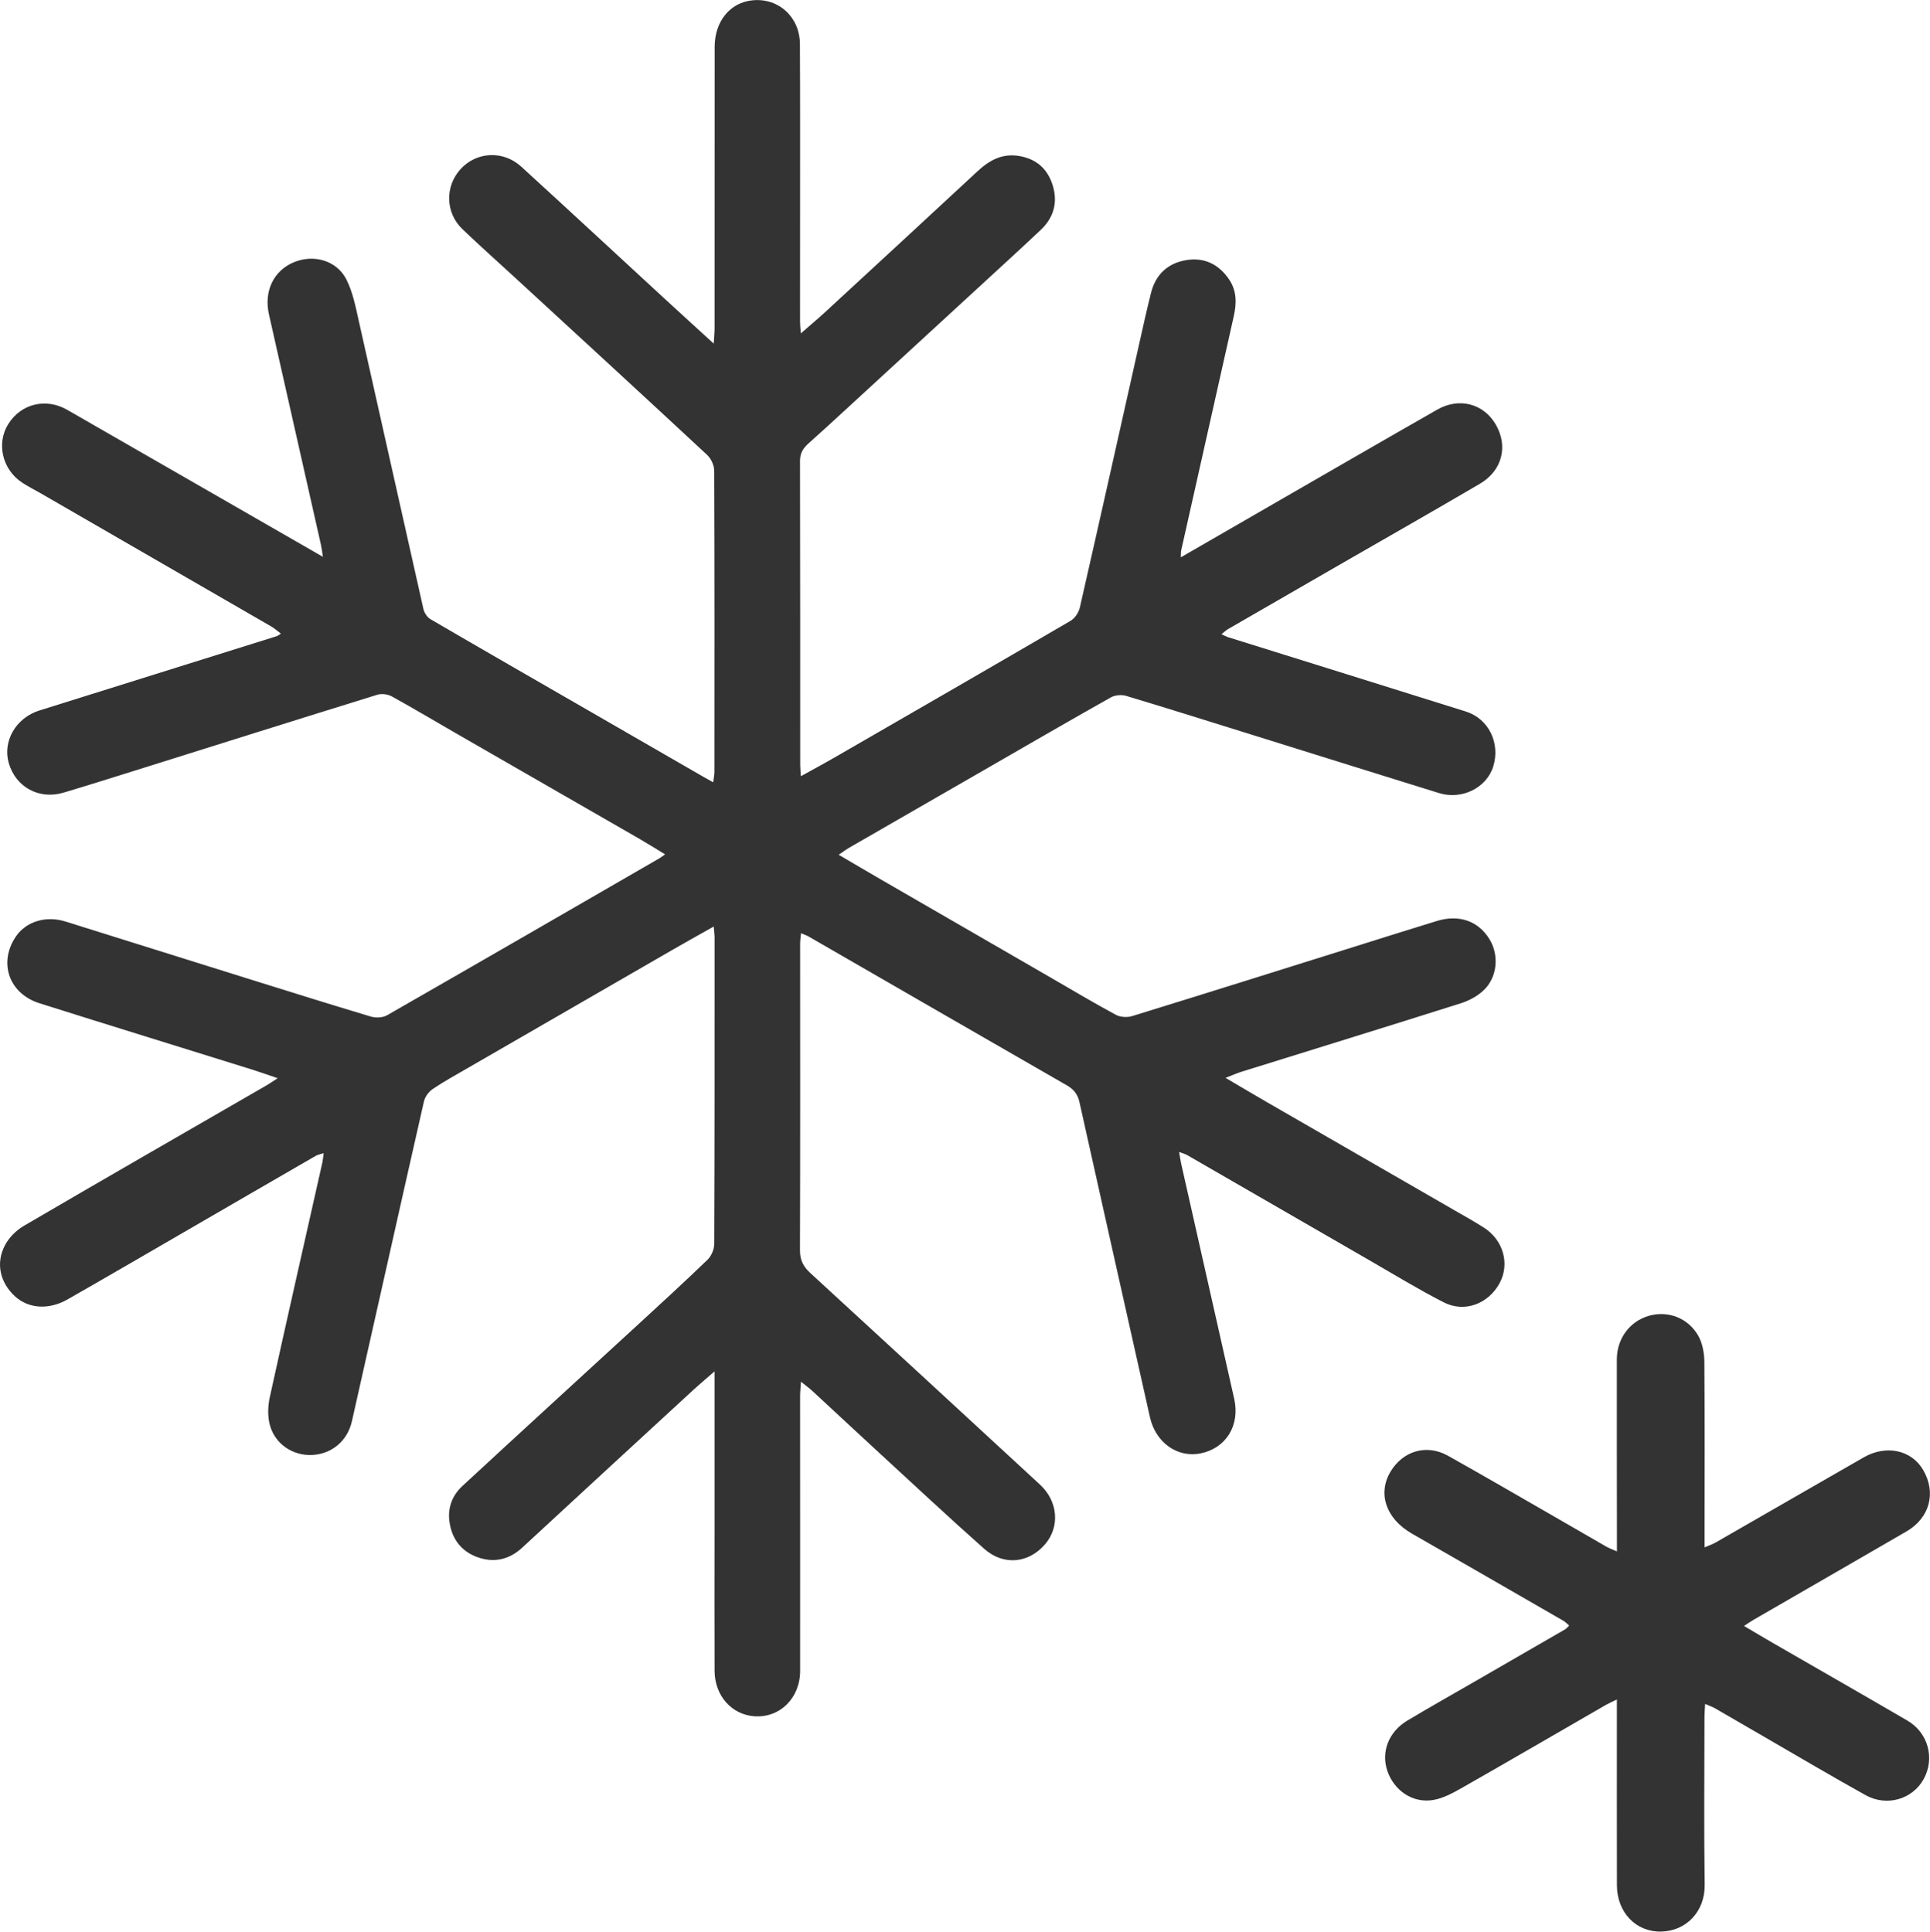 <?xml version="1.0" encoding="UTF-8"?> <svg xmlns="http://www.w3.org/2000/svg" xmlns:xlink="http://www.w3.org/1999/xlink" version="1.1" x="0px" y="0px" width="477.38px" height="477.87px" viewBox="0 0 477.38 477.87" style="enable-background:new 0 0 477.38 477.87;" xml:space="preserve"> <style type="text/css"> .st0{fill:#333333;} </style> <defs> </defs> <g> <path class="st0" d="M292.07,137.88c7.57-4.37,14.64-8.46,21.72-12.54c13.9-8.01,27.77-16.05,41.7-24 c5.45-3.11,11.48-1.49,14.49,3.7c3.1,5.33,1.59,11.4-3.92,14.63c-11.43,6.71-22.95,13.26-34.44,19.88 c-9.29,5.36-18.58,10.71-27.86,16.08c-0.49,0.28-0.9,0.7-1.63,1.27c0.74,0.33,1.2,0.6,1.69,0.75 c19.58,6.13,39.18,12.22,58.75,18.37c5.67,1.78,8.61,7.89,6.75,13.69c-1.67,5.21-7.75,8.23-13.37,6.49 c-14.92-4.62-29.82-9.3-44.74-13.95c-10.88-3.39-21.75-6.82-32.67-10.1c-1.13-0.34-2.74-0.2-3.76,0.37 c-10.15,5.71-20.23,11.56-30.33,17.38c-11.48,6.61-22.97,13.22-34.45,19.84c-0.76,0.44-1.47,0.98-2.55,1.72 c3.96,2.32,7.5,4.41,11.06,6.47c13.59,7.86,27.19,15.71,40.79,23.57c5.55,3.21,11.06,6.5,16.7,9.55c1.1,0.59,2.81,0.7,4.03,0.32 c18.4-5.67,36.76-11.45,55.13-17.21c6.77-2.12,13.52-4.27,20.31-6.34c5.5-1.67,10.26,0.07,12.99,4.59 c2.38,3.96,1.91,9.37-1.51,12.6c-1.53,1.44-3.6,2.55-5.62,3.19c-18.03,5.71-36.11,11.28-54.16,16.91 c-1.19,0.37-2.33,0.88-4.04,1.54c3.63,2.13,6.78,4.01,9.96,5.85c15.5,8.95,31.01,17.88,46.51,26.82c2.49,1.43,5,2.83,7.42,4.37 c4.82,3.07,6.47,8.96,3.92,13.71c-2.76,5.14-8.65,7.43-13.82,4.79c-6.31-3.22-12.36-6.93-18.5-10.47 c-15-8.64-29.98-17.31-44.97-25.96c-0.48-0.28-1.04-0.41-1.99-0.77c0.2,1.17,0.29,1.97,0.47,2.75 c4.38,19.44,8.78,38.88,13.15,58.32c1.47,6.54-2,12.17-8.24,13.47c-5.81,1.21-11.2-2.65-12.61-8.96 c-5.81-25.96-11.65-51.91-17.42-77.87c-0.44-2-1.4-3.21-3.15-4.21c-21.3-12.24-42.57-24.54-63.85-36.81 c-0.49-0.28-1.04-0.46-1.88-0.82c-0.09,1.05-0.22,1.84-0.22,2.63c0,25.26,0.05,50.52-0.04,75.79c-0.01,2.46,0.83,4.06,2.56,5.65 c18.97,17.42,37.9,34.88,56.82,52.35c4.47,4.13,4.96,10.47,1.22,14.78c-4.08,4.71-10.26,5.33-15.06,1.07 c-8.71-7.73-17.22-15.7-25.8-23.58c-5.59-5.14-11.13-10.33-16.71-15.48c-0.73-0.67-1.54-1.25-2.78-2.25 c-0.1,1.54-0.22,2.57-0.22,3.6c0,22.64,0.03,45.29,0.01,67.93c-0.01,6.76-5.04,11.68-11.33,11.23c-5.62-0.4-9.8-5.09-9.83-11.24 c-0.05-11.24-0.01-22.47-0.01-33.71c0-12.34,0-24.67,0-37.01c0-0.83,0-1.66,0-3.36c-2.08,1.81-3.63,3.1-5.11,4.46 c-14.16,13.04-28.33,26.07-42.46,39.15c-3.25,3.01-7.03,3.79-11.03,2.37c-4.04-1.43-6.42-4.57-6.98-8.89 c-0.45-3.43,0.75-6.45,3.2-8.72c14.49-13.41,29.08-26.73,43.62-40.1c5.71-5.25,11.44-10.5,17.02-15.89 c0.95-0.92,1.66-2.58,1.66-3.9c0.11-25.26,0.09-50.52,0.09-75.79c0-0.72-0.11-1.45-0.21-2.74c-3.79,2.14-7.21,4.04-10.6,6 c-16.75,9.66-33.49,19.32-50.23,29c-2.92,1.69-5.89,3.32-8.69,5.21c-0.98,0.66-1.9,1.92-2.16,3.07 c-5.99,26.35-11.86,52.73-17.81,79.09c-1.12,4.94-5.03,8.14-9.87,8.36c-4.66,0.22-9.07-2.6-10.4-7.3 c-0.61-2.15-0.54-4.72-0.06-6.93c4.25-19.38,8.66-38.73,13.01-58.09c0.14-0.64,0.19-1.31,0.33-2.34c-0.82,0.27-1.45,0.37-1.96,0.66 c-11.26,6.5-22.5,13.03-33.75,19.55c-9.2,5.33-18.39,10.69-27.63,15.96c-4.66,2.66-9.66,2.3-13-0.75 c-3.69-3.37-4.85-8.18-2.49-12.65c1-1.9,2.78-3.69,4.65-4.78c19.97-11.68,40.02-23.2,60.05-34.77c0.78-0.45,1.51-0.97,2.75-1.77 c-2.51-0.85-4.46-1.55-6.44-2.17c-17.49-5.46-35-10.85-52.47-16.37c-7.53-2.38-10.18-9.95-5.93-16.38 c2.52-3.82,7.44-5.38,12.4-3.83c14.83,4.63,29.65,9.3,44.47,13.93c10.31,3.22,20.62,6.46,30.98,9.56c1.22,0.37,2.96,0.31,4.03-0.3 c22.49-12.88,44.92-25.86,67.36-38.83c0.35-0.2,0.67-0.46,1.43-0.99c-2.23-1.35-4.17-2.58-6.16-3.73 c-15.07-8.68-30.15-17.34-45.22-26.02c-5.41-3.12-10.78-6.32-16.25-9.34c-0.97-0.53-2.48-0.72-3.53-0.4 c-19.84,6.14-39.65,12.39-59.47,18.61c-6.04,1.89-12.08,3.8-18.15,5.61c-6.06,1.81-11.83-1.35-13.56-7.3 c-1.57-5.43,1.78-11.21,7.57-13.02c19.58-6.13,39.16-12.25,58.73-18.39c0.23-0.07,0.42-0.25,1.01-0.62 c-0.89-0.67-1.59-1.31-2.38-1.77c-19-10.99-38.01-21.97-57.02-32.94c-1.54-0.89-3.13-1.68-4.61-2.65 c-4.9-3.24-6.41-9.69-3.44-14.46c3.15-5.07,9.33-6.58,14.61-3.54c18.81,10.81,37.62,21.62,56.42,32.44c2.08,1.2,4.17,2.4,6.81,3.92 c-0.23-1.44-0.3-2.17-0.46-2.87c-4.29-19.03-8.57-38.06-12.88-57.08c-1.3-5.73,1.12-10.86,6.2-12.95c4.86-2,10.54-0.45,12.94,4.26 c1.61,3.17,2.31,6.86,3.1,10.38c5.35,23.72,10.61,47.47,15.97,71.19c0.21,0.93,0.94,2.03,1.75,2.5 c12.98,7.58,26.01,15.06,39.03,22.57c9.51,5.48,19.01,10.97,28.52,16.45c0.65,0.37,1.3,0.73,2.37,1.33c0.13-1.09,0.3-1.86,0.3-2.63 c0.02-24.84,0.04-49.68-0.06-74.52c-0.01-1.31-0.79-2.96-1.76-3.86c-15.64-14.55-31.37-29-47.09-43.47 c-4.47-4.12-9.01-8.15-13.4-12.35c-4.25-4.06-4.38-10.58-0.48-14.87c3.93-4.32,10.53-4.7,15.01-0.61 c11.84,10.81,23.59,21.73,35.38,32.59c3.89,3.59,7.81,7.14,12.23,11.19c0.1-1.66,0.21-2.69,0.21-3.72c0.01-23.23,0-46.47,0.02-69.7 c0.01-6.37,3.87-11.02,9.45-11.52c6.42-0.58,11.61,4.17,11.64,10.85c0.07,13.35,0.04,26.7,0.04,40.05c0,9.55-0.02,19.09-0.01,28.64 c0,0.73,0.09,1.47,0.19,2.87c2.25-1.97,4.15-3.54,5.96-5.21c12.6-11.62,25.2-23.24,37.76-34.91c2.93-2.72,6.1-4.46,10.26-3.77 c4.27,0.71,7.04,3.17,8.31,7.21c1.34,4.26,0.28,8.05-2.96,11.1c-5.41,5.09-10.9,10.1-16.37,15.13 c-10.69,9.83-21.38,19.66-32.07,29.49c-2.98,2.74-5.96,5.49-8.99,8.18c-1.32,1.18-2.1,2.4-2.1,4.32 c0.06,25.09,0.04,50.19,0.05,75.28c0,0.74,0.09,1.47,0.17,2.73c3.17-1.76,6.03-3.3,8.84-4.93c19.3-11.14,38.61-22.27,57.86-33.51 c1.06-0.62,2.02-2.07,2.3-3.3c4.96-21.73,9.8-43.49,14.68-65.24c0.94-4.2,1.87-8.41,2.92-12.58c1.14-4.55,4.13-7.36,8.72-8.12 c4.52-0.74,8.09,1.06,10.64,4.85c1.89,2.82,1.81,5.91,1.11,9.03c-4.32,19.28-8.66,38.55-12.98,57.83 C292.08,136.44,292.12,136.86,292.07,137.88z"></path> <path class="st0" d="M399.94,383.8c0-2.36,0-4.27,0-6.18c-0.01-13.77-0.04-27.54-0.02-41.31c0.01-5.19,3.2-9.44,7.94-10.8 c4.64-1.33,9.65,0.47,12.2,4.93c1.06,1.86,1.49,4.32,1.51,6.51c0.12,14.19,0.06,28.38,0.05,42.57c0,0.92,0,1.84,0,3.28 c1.17-0.51,2-0.78,2.73-1.2c12.23-7.02,24.43-14.07,36.66-21.08c5.54-3.17,11.78-1.81,14.66,3.1c3.31,5.63,1.67,11.88-4.1,15.23 c-12.62,7.33-25.28,14.61-37.92,21.92c-0.62,0.36-1.21,0.78-2.27,1.47c2.62,1.55,4.83,2.88,7.07,4.17 c11.11,6.41,22.25,12.78,33.33,19.24c5.18,3.02,6.87,9.39,4.01,14.52c-2.75,4.95-9.09,6.84-14.32,3.94 c-8.41-4.67-16.69-9.58-25.02-14.4c-4.09-2.37-8.17-4.75-12.27-7.11c-0.63-0.36-1.34-0.6-2.42-1.06c-0.07,1.28-0.16,2.24-0.16,3.2 c-0.01,13.85-0.15,27.71,0.05,41.56c0.09,6.6-4.61,11.46-10.82,11.55c-6.24,0.1-10.88-4.79-10.89-11.48 c-0.03-14.11-0.01-28.21-0.01-42.32c0-1.05,0-2.1,0-3.62c-1.26,0.62-2.01,0.94-2.71,1.34c-11.77,6.79-23.51,13.63-35.32,20.36 c-2.32,1.32-4.8,2.72-7.36,3.16c-5.11,0.88-9.75-2.34-11.4-7.24c-1.56-4.65,0.32-9.61,4.93-12.38c5.5-3.3,11.1-6.44,16.65-9.65 c7.46-4.3,14.92-8.6,22.37-12.92c0.34-0.2,0.6-0.54,1.04-0.95c-0.54-0.46-0.92-0.9-1.4-1.17c-12.5-7.21-25-14.42-37.52-21.6 c-6.37-3.66-8.52-9.85-5.28-15.29c3.09-5.18,8.95-6.91,14.22-3.96c8.76,4.91,17.44,9.96,26.15,14.97 c4.32,2.48,8.62,4.99,12.94,7.47C397.95,382.99,398.73,383.26,399.94,383.8z"></path> </g> </svg> 
